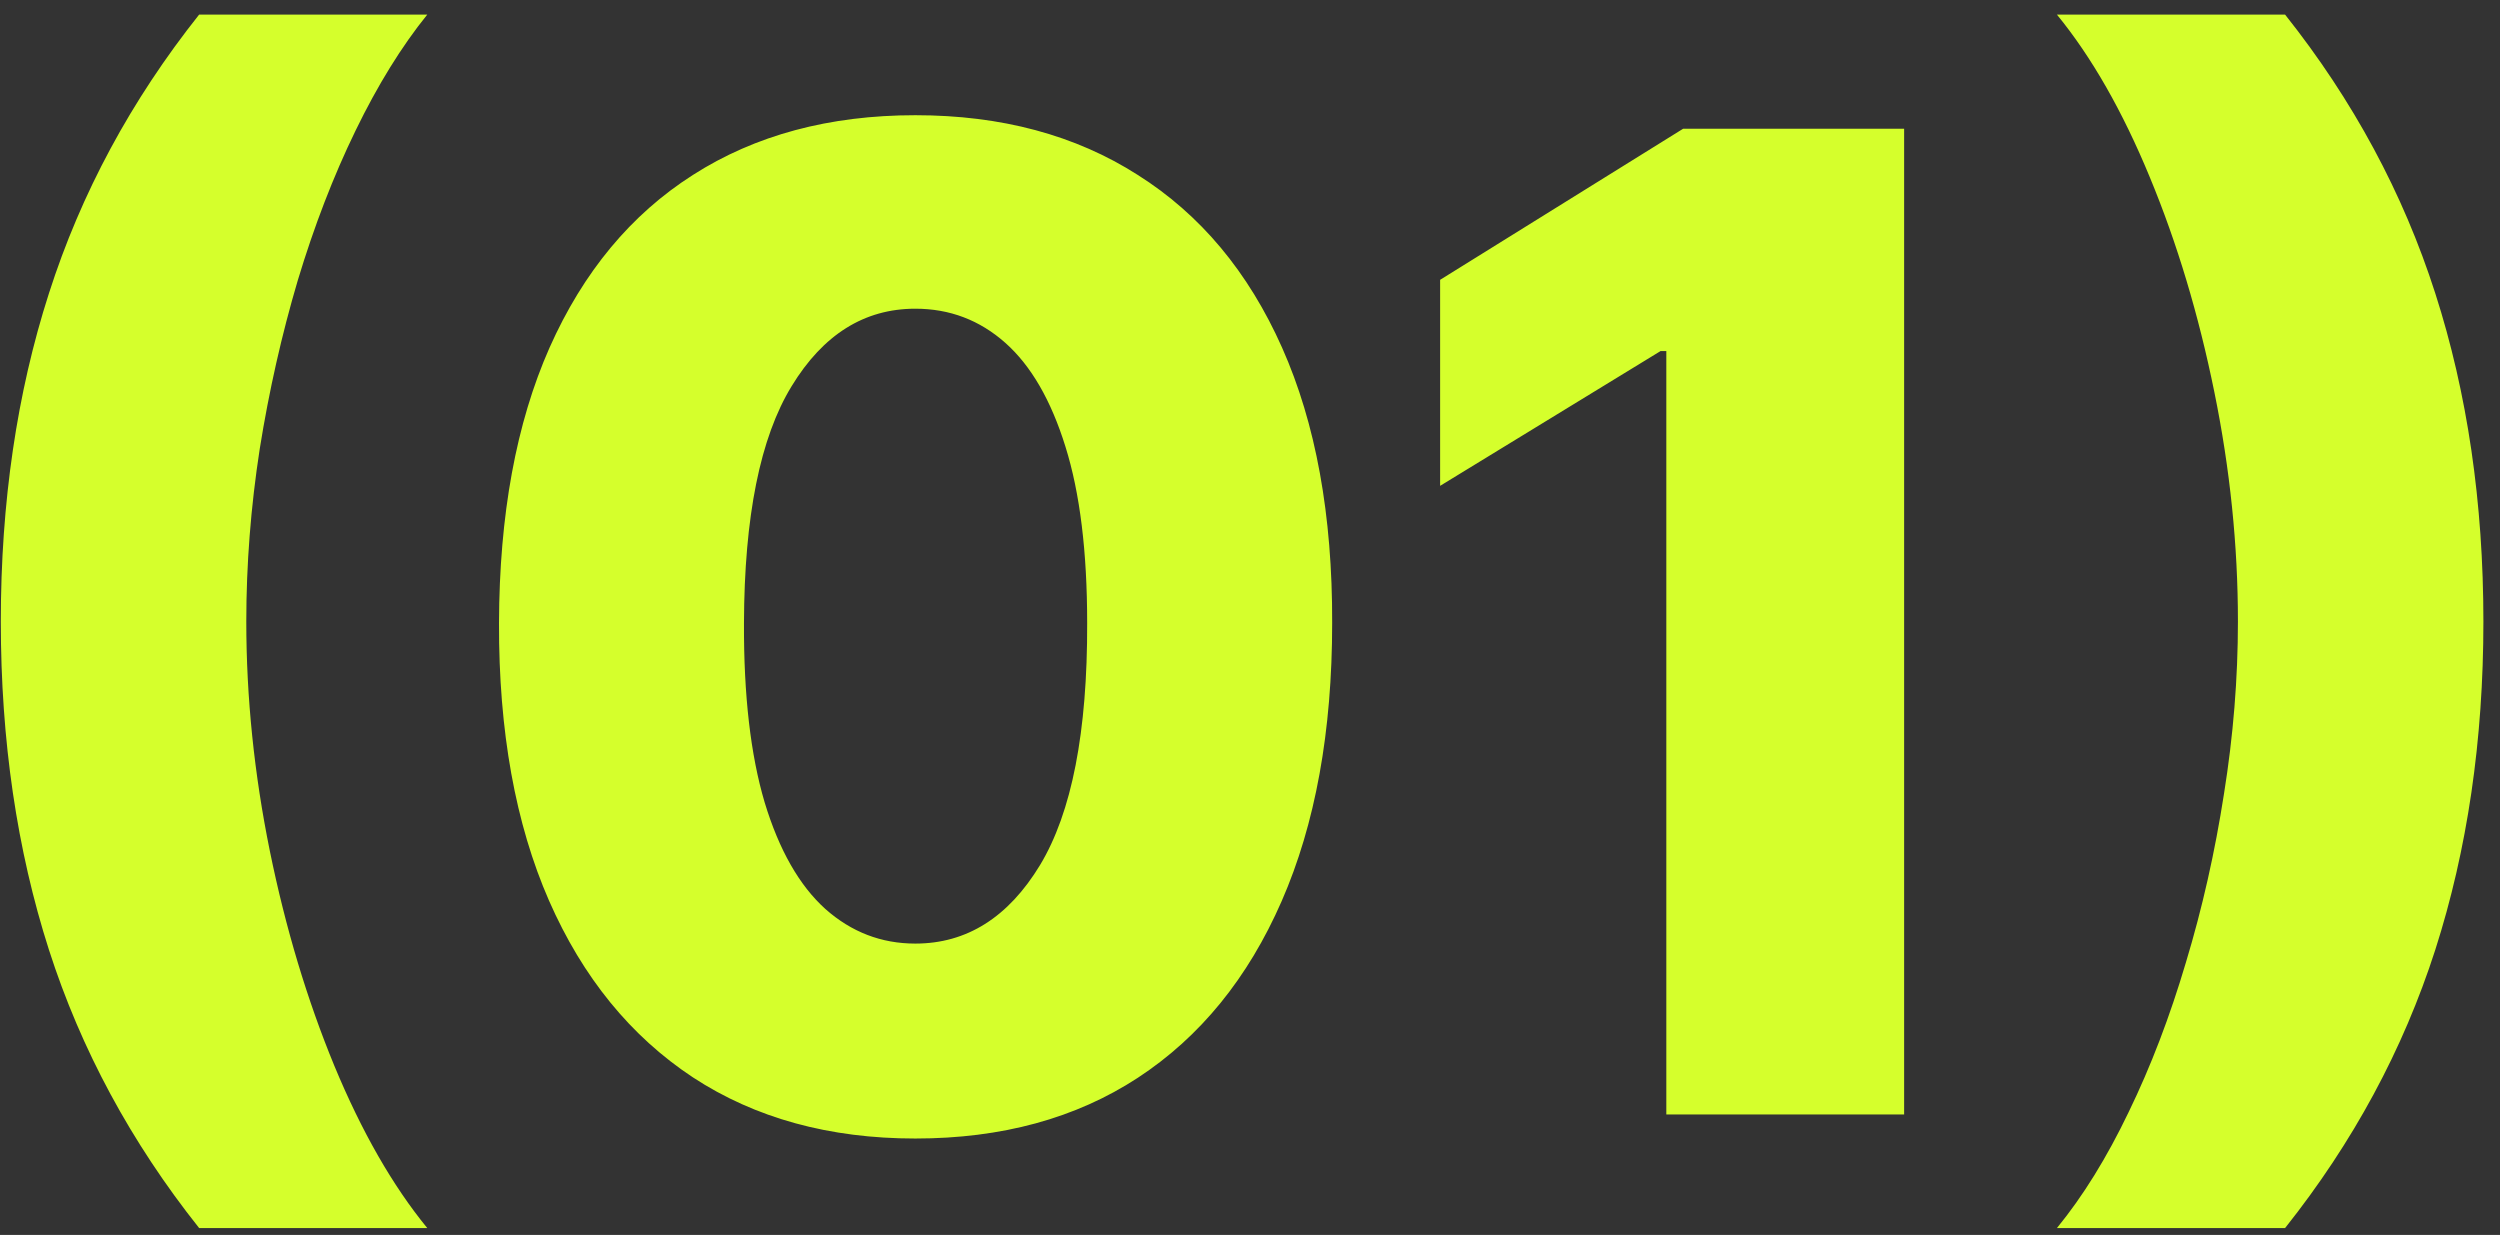 <?xml version="1.0" encoding="UTF-8"?> <svg xmlns="http://www.w3.org/2000/svg" width="83" height="41" viewBox="0 0 83 41" fill="none"><rect x="0" y="0" width="83" height="41" fill="#333333" stroke="none"/><path d="M0.027 20.636C0.027 16.684 0.56 13.051 1.625 9.738C2.69 6.414 4.352 3.33 6.611 0.485H14.185C13.333 1.54 12.539 2.824 11.804 4.337C11.069 5.849 10.43 7.506 9.887 9.306C9.354 11.107 8.933 12.971 8.624 14.899C8.326 16.828 8.177 18.74 8.177 20.636C8.177 23.151 8.438 25.691 8.96 28.259C9.482 30.816 10.196 33.191 11.101 35.386C12.007 37.57 13.035 39.365 14.185 40.771H6.611C4.352 37.927 2.69 34.848 1.625 31.535C0.56 28.211 0.027 24.578 0.027 20.636ZM30.389 37.799C27.534 37.799 25.073 37.123 23.007 35.77C20.94 34.406 19.347 32.451 18.229 29.905C17.11 27.348 16.556 24.274 16.567 20.684C16.577 17.094 17.137 14.047 18.244 11.544C19.363 9.029 20.95 7.117 23.007 5.807C25.073 4.486 27.534 3.825 30.389 3.825C33.245 3.825 35.705 4.486 37.772 5.807C39.85 7.117 41.448 9.029 42.566 11.544C43.685 14.058 44.239 17.105 44.228 20.684C44.228 24.285 43.669 27.364 42.55 29.921C41.432 32.478 39.839 34.432 37.772 35.785C35.716 37.128 33.255 37.799 30.389 37.799ZM30.389 31.327C32.094 31.327 33.474 30.459 34.528 28.722C35.583 26.975 36.105 24.296 36.094 20.684C36.094 18.319 35.855 16.37 35.375 14.836C34.896 13.291 34.23 12.14 33.378 11.384C32.525 10.627 31.529 10.249 30.389 10.249C28.695 10.249 27.326 11.107 26.282 12.822C25.238 14.527 24.711 17.147 24.7 20.684C24.69 23.081 24.919 25.068 25.388 26.645C25.867 28.222 26.538 29.399 27.401 30.177C28.264 30.944 29.26 31.327 30.389 31.327ZM63.217 4.273V37H55.322V11.655H55.131L47.812 16.13V9.29L55.882 4.273H63.217ZM82.449 20.636C82.449 24.578 81.916 28.211 80.851 31.535C79.785 34.848 78.124 37.927 75.865 40.771H68.29C69.153 39.717 69.947 38.433 70.672 36.92C71.407 35.407 72.04 33.751 72.573 31.95C73.117 30.15 73.537 28.285 73.836 26.357C74.145 24.429 74.299 22.522 74.299 20.636C74.299 18.111 74.038 15.571 73.516 13.014C72.994 10.446 72.28 8.071 71.375 5.887C70.469 3.692 69.441 1.892 68.29 0.485H75.865C78.124 3.33 79.785 6.414 80.851 9.738C81.916 13.051 82.449 16.684 82.449 20.636Z" fill="#D5FF2C"></path></svg> 